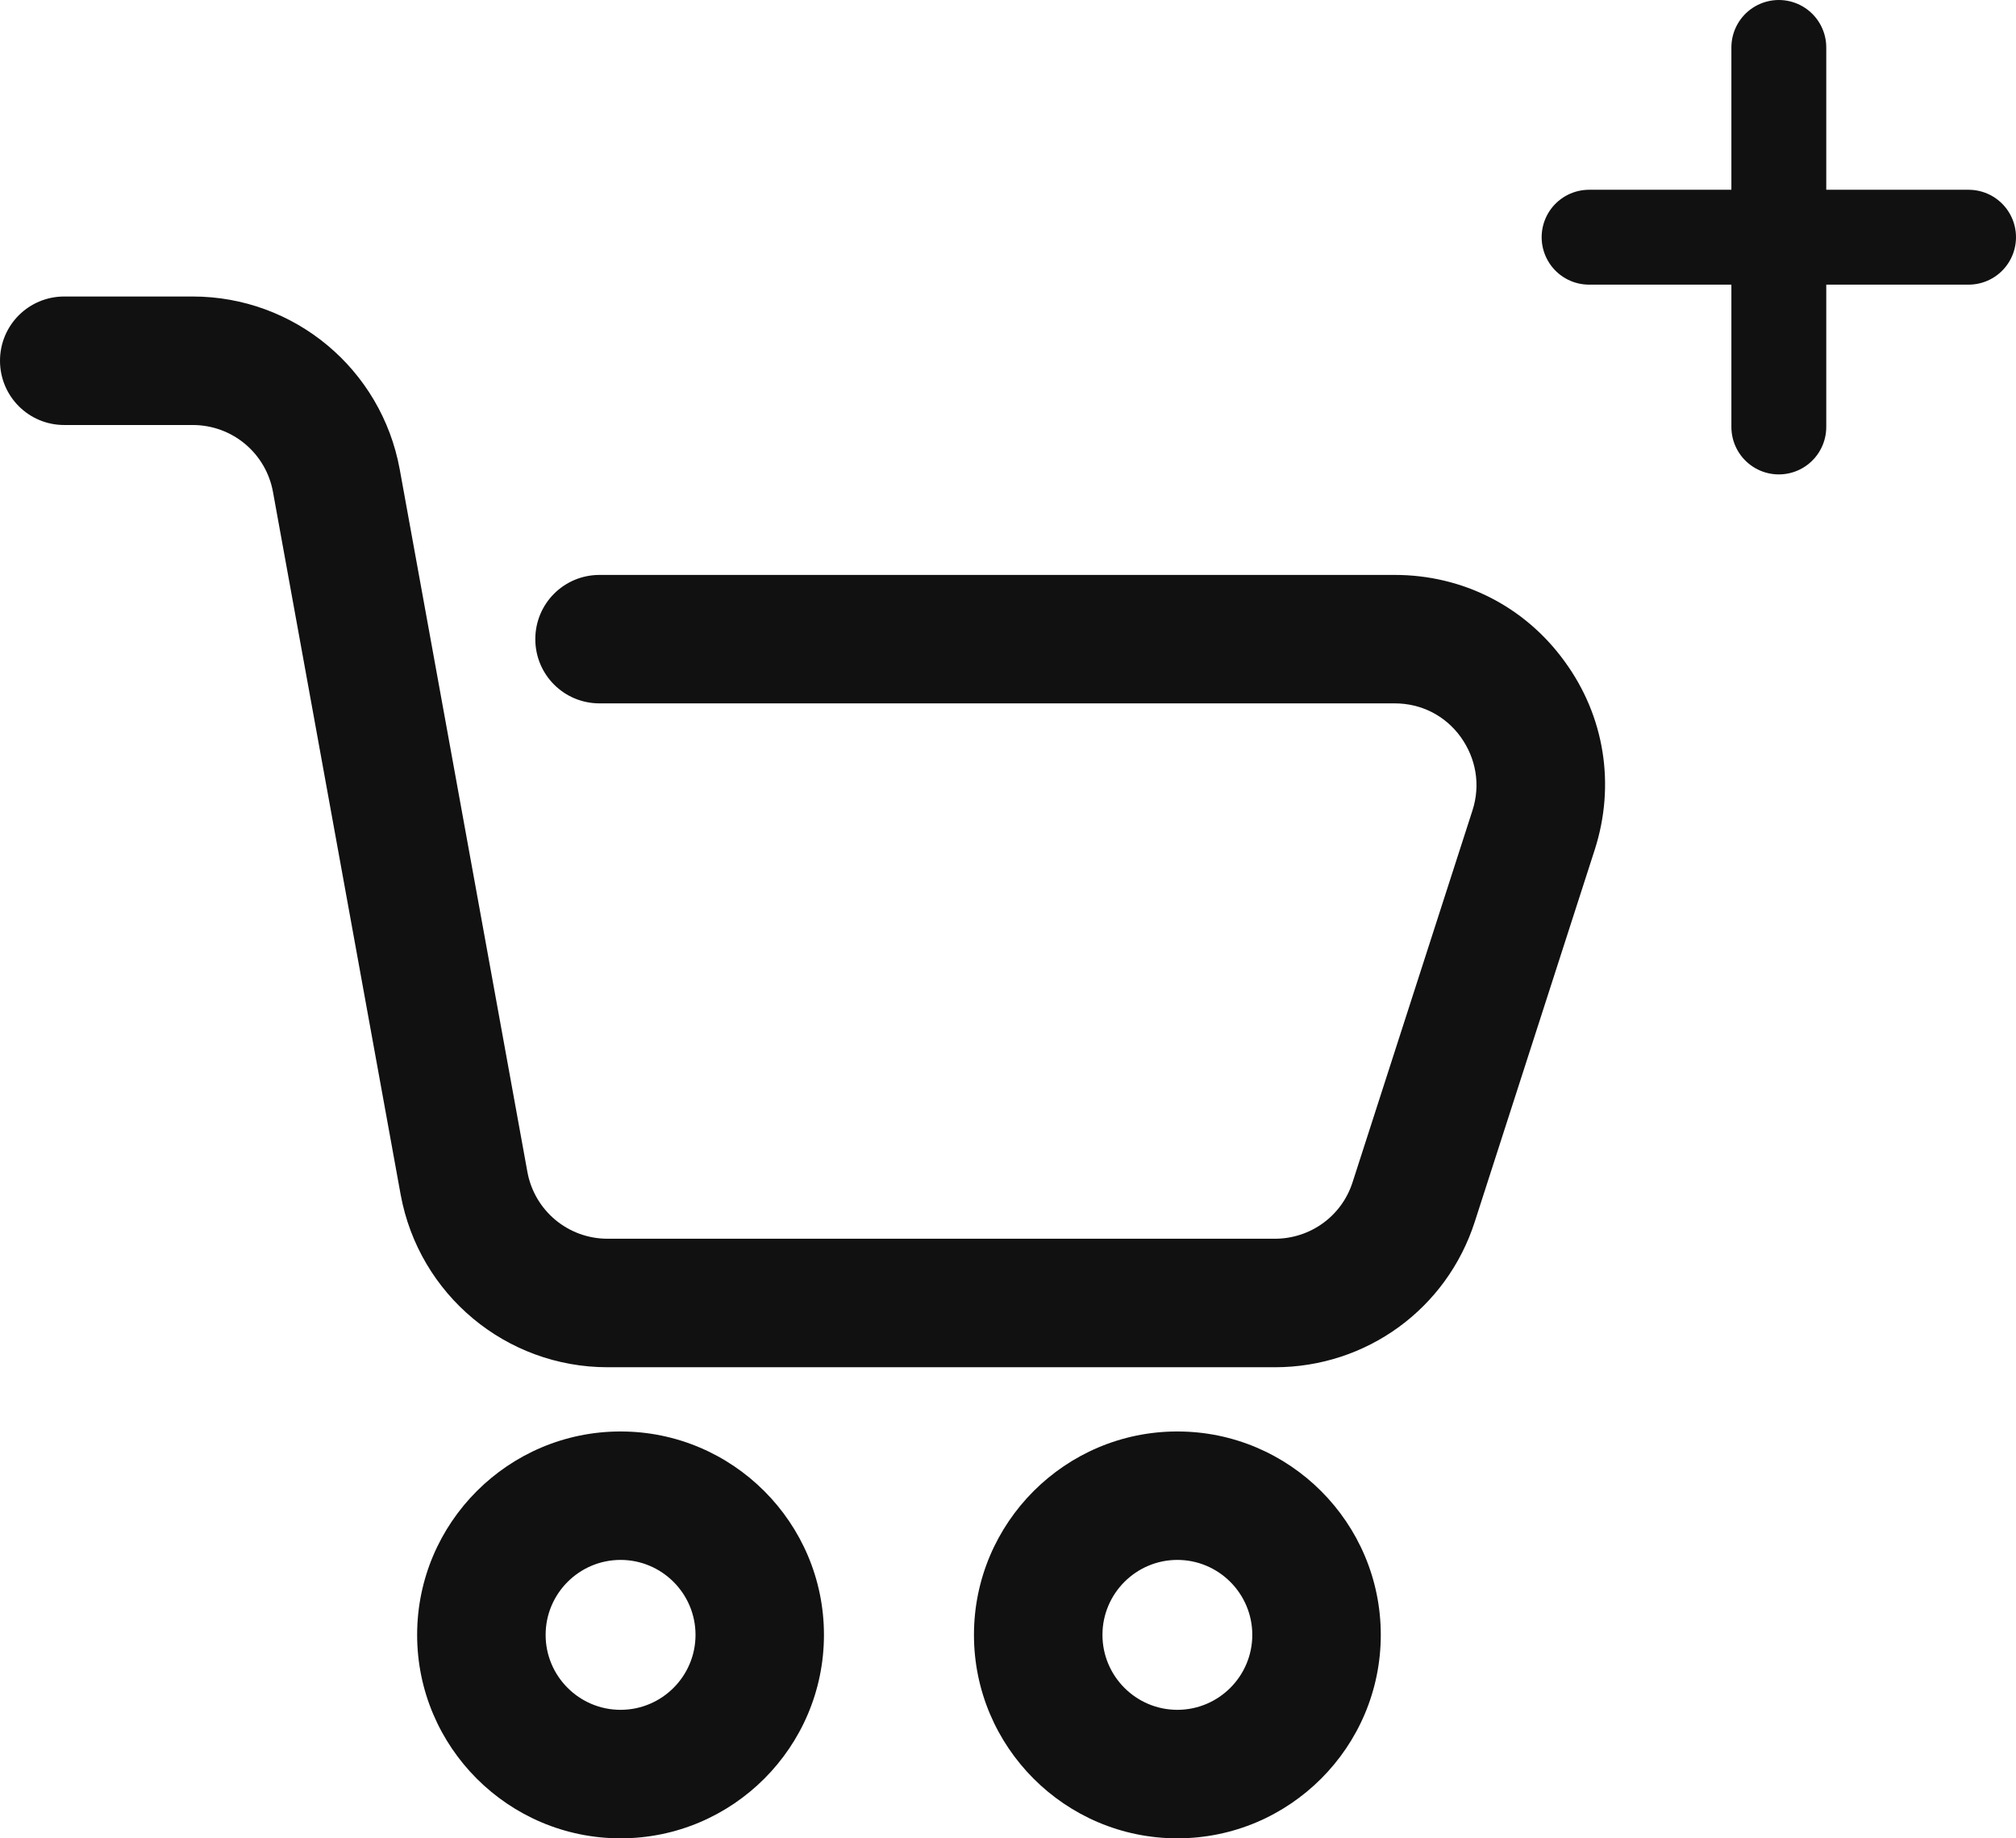<svg width="34" height="31" viewBox="0 0 34 31" fill="none" xmlns="http://www.w3.org/2000/svg">
<g clip-path="url(#clip0_8176_8940)">
<path d="M26.8 4L33.2 4M30 0.8L30 7.2" stroke="#111111" stroke-width="1.6" stroke-linecap="round"/>
</g>
<path d="M23.523 9.695H10.111C9.512 9.695 9.028 10.178 9.028 10.778C9.028 11.378 9.512 11.861 10.111 11.861H23.523C23.968 11.861 24.375 12.067 24.635 12.428C24.895 12.79 24.971 13.237 24.834 13.664L22.811 19.937C22.628 20.507 22.1 20.889 21.5 20.889H10.248C9.579 20.889 9.012 20.413 8.894 19.759L6.741 7.912C6.431 6.224 4.965 5 3.25 5H1.083C0.484 5 0 5.484 0 6.083C0 6.683 0.484 7.167 1.083 7.167H3.25C3.919 7.167 4.486 7.643 4.604 8.297L6.757 20.145C7.067 21.832 8.533 23.056 10.248 23.056H21.5C23.047 23.056 24.401 22.07 24.873 20.6L26.896 14.327C27.246 13.237 27.063 12.077 26.387 11.153C25.715 10.225 24.667 9.695 23.523 9.695Z" fill="#111111"/>
<path d="M10.466 31C12.357 31 13.896 29.461 13.896 27.569C13.896 25.678 12.357 24.139 10.466 24.139C8.574 24.139 7.035 25.678 7.035 27.569C7.035 29.461 8.574 31 10.466 31ZM10.466 26.305C11.163 26.305 11.73 26.872 11.73 27.569C11.73 28.266 11.163 28.833 10.466 28.833C9.769 28.833 9.202 28.266 9.202 27.569C9.202 26.872 9.769 26.305 10.466 26.305Z" fill="#111111"/>
<path d="M23.287 27.569C23.287 25.678 21.748 24.139 19.856 24.139C17.965 24.139 16.426 25.678 16.426 27.569C16.426 29.461 17.965 31 19.856 31C21.748 31 23.287 29.461 23.287 27.569ZM18.593 27.569C18.593 26.872 19.16 26.305 19.856 26.305C20.553 26.305 21.12 26.872 21.12 27.569C21.12 28.266 20.553 28.833 19.856 28.833C19.16 28.833 18.593 28.266 18.593 27.569Z" fill="#111111"/>
<defs>
<clipPath id="clip0_8176_8940">
<rect width="8" height="8" fill="white" transform="translate(26)"/>
</clipPath>
</defs>
</svg>
